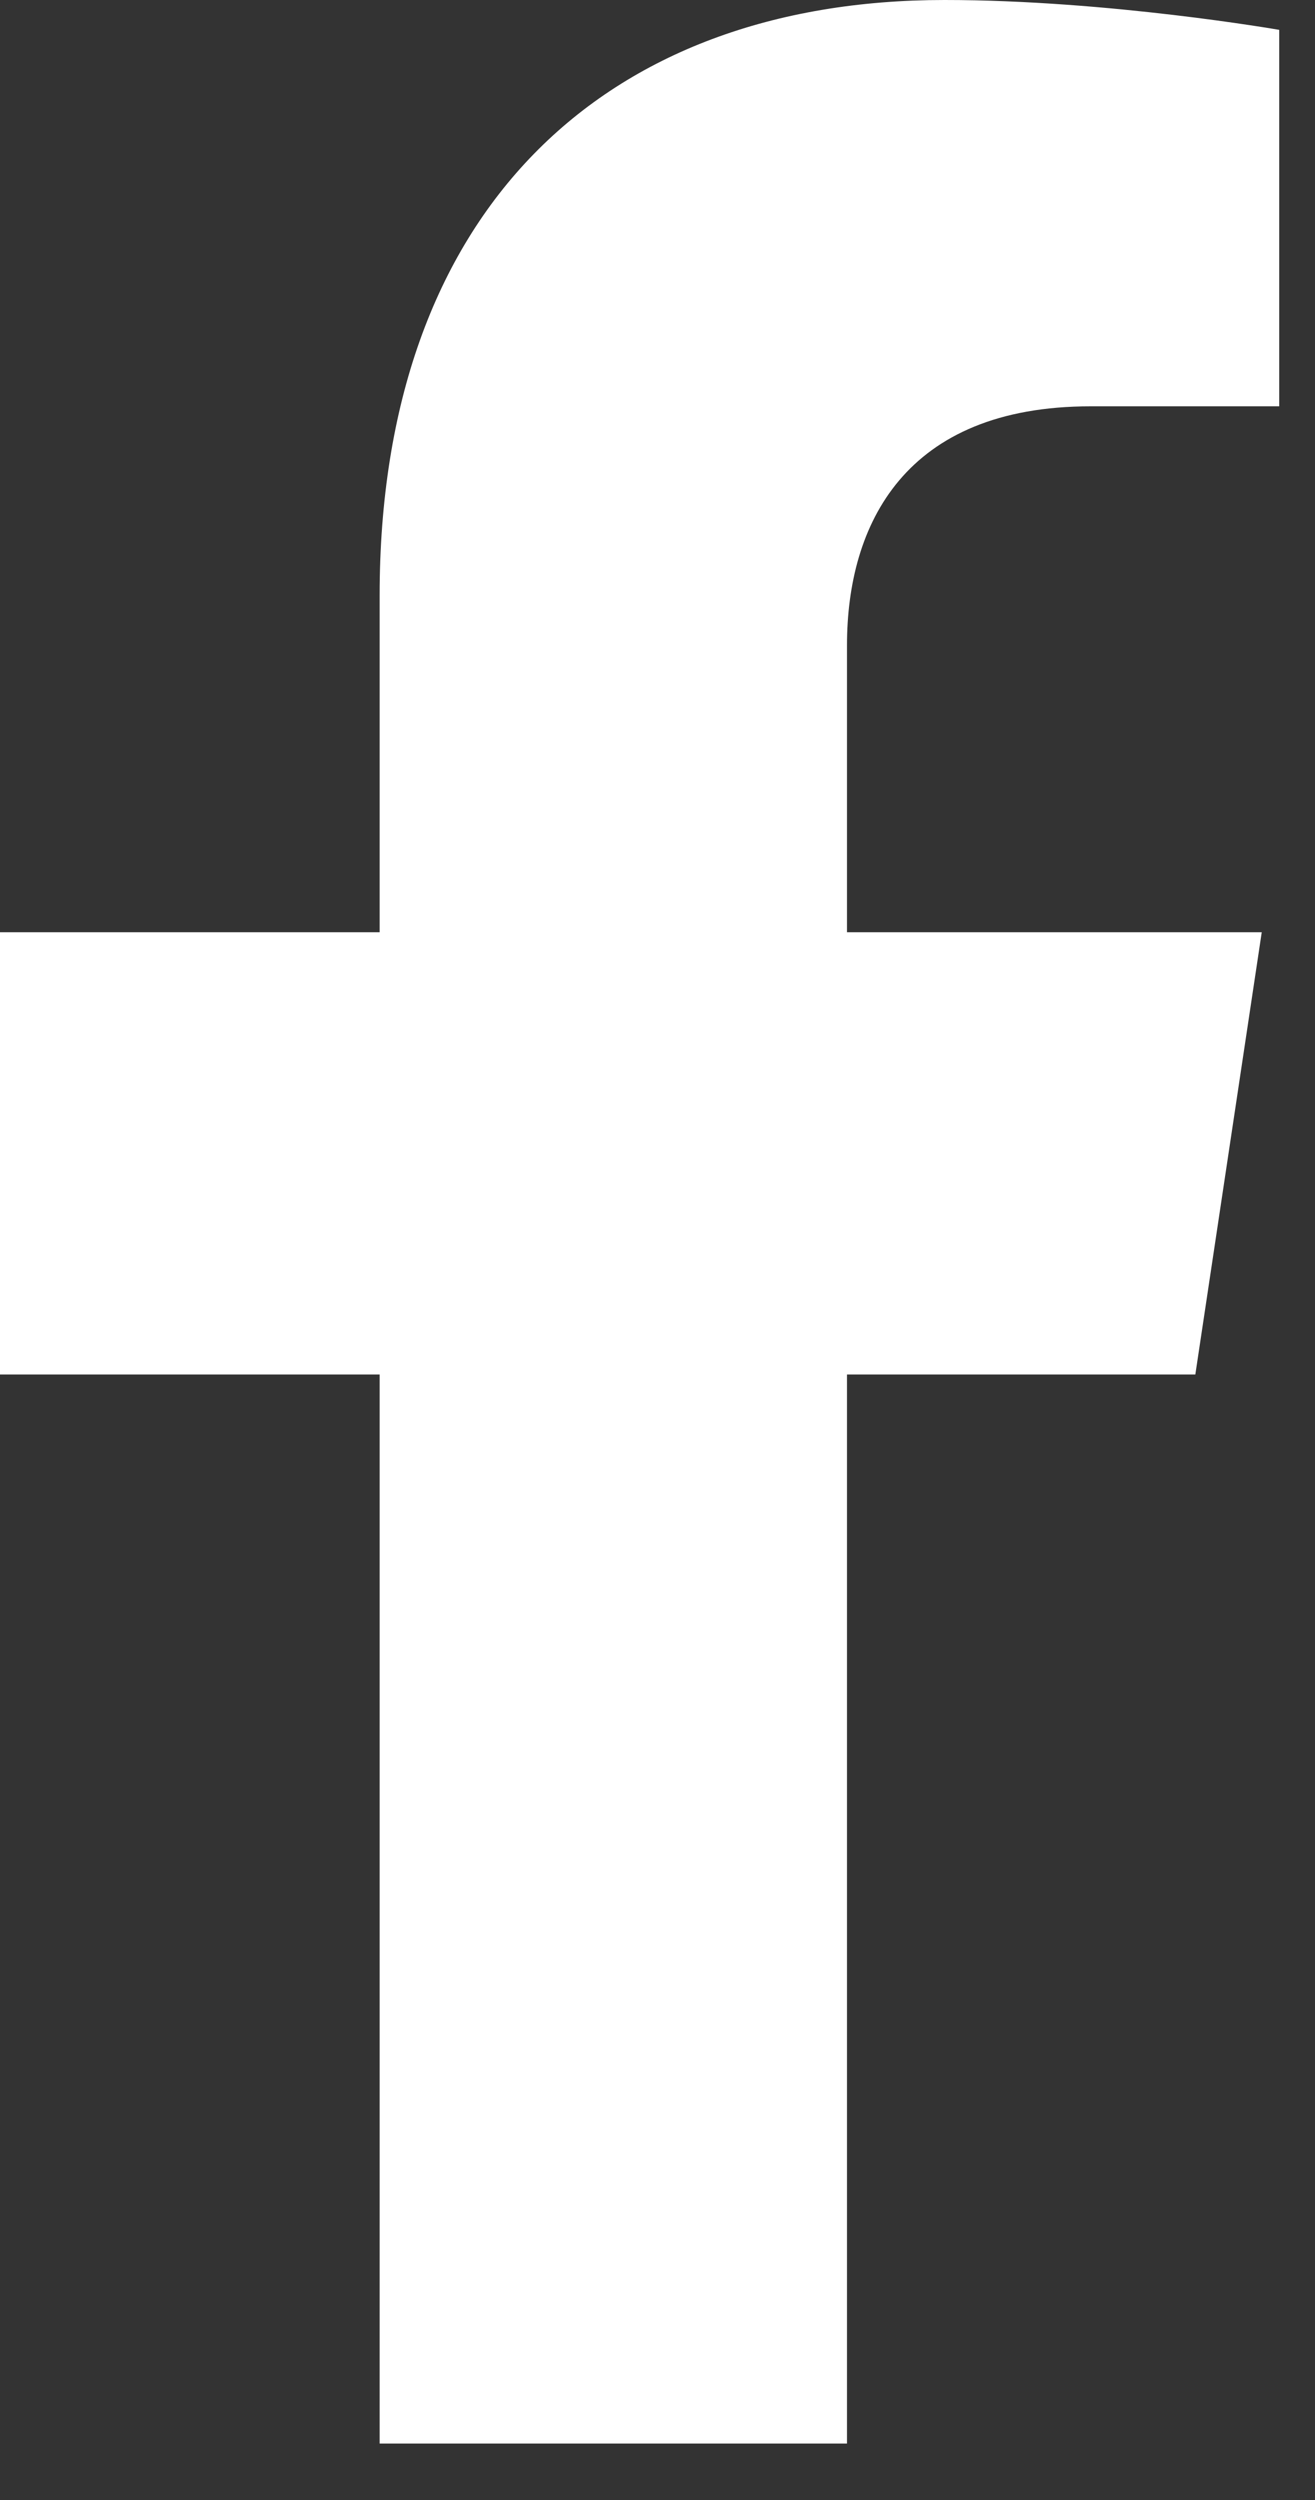 <svg width="10" height="19" viewBox="0 0 10 19" fill="none" xmlns="http://www.w3.org/2000/svg">
<rect x="0" y="0" width="10" height="19" fill="#333333" stroke="none"/>
<path d="M2.887 10.446V18.571H6.441V10.446H9.09L9.595 7.085H6.441V4.904C6.441 3.985 6.881 3.088 8.294 3.088H9.728V0.227C9.728 0.227 8.427 0 7.182 0C4.585 0 2.887 1.61 2.887 4.524V7.085H0V10.446H2.887Z" fill="white"/>
</svg>
